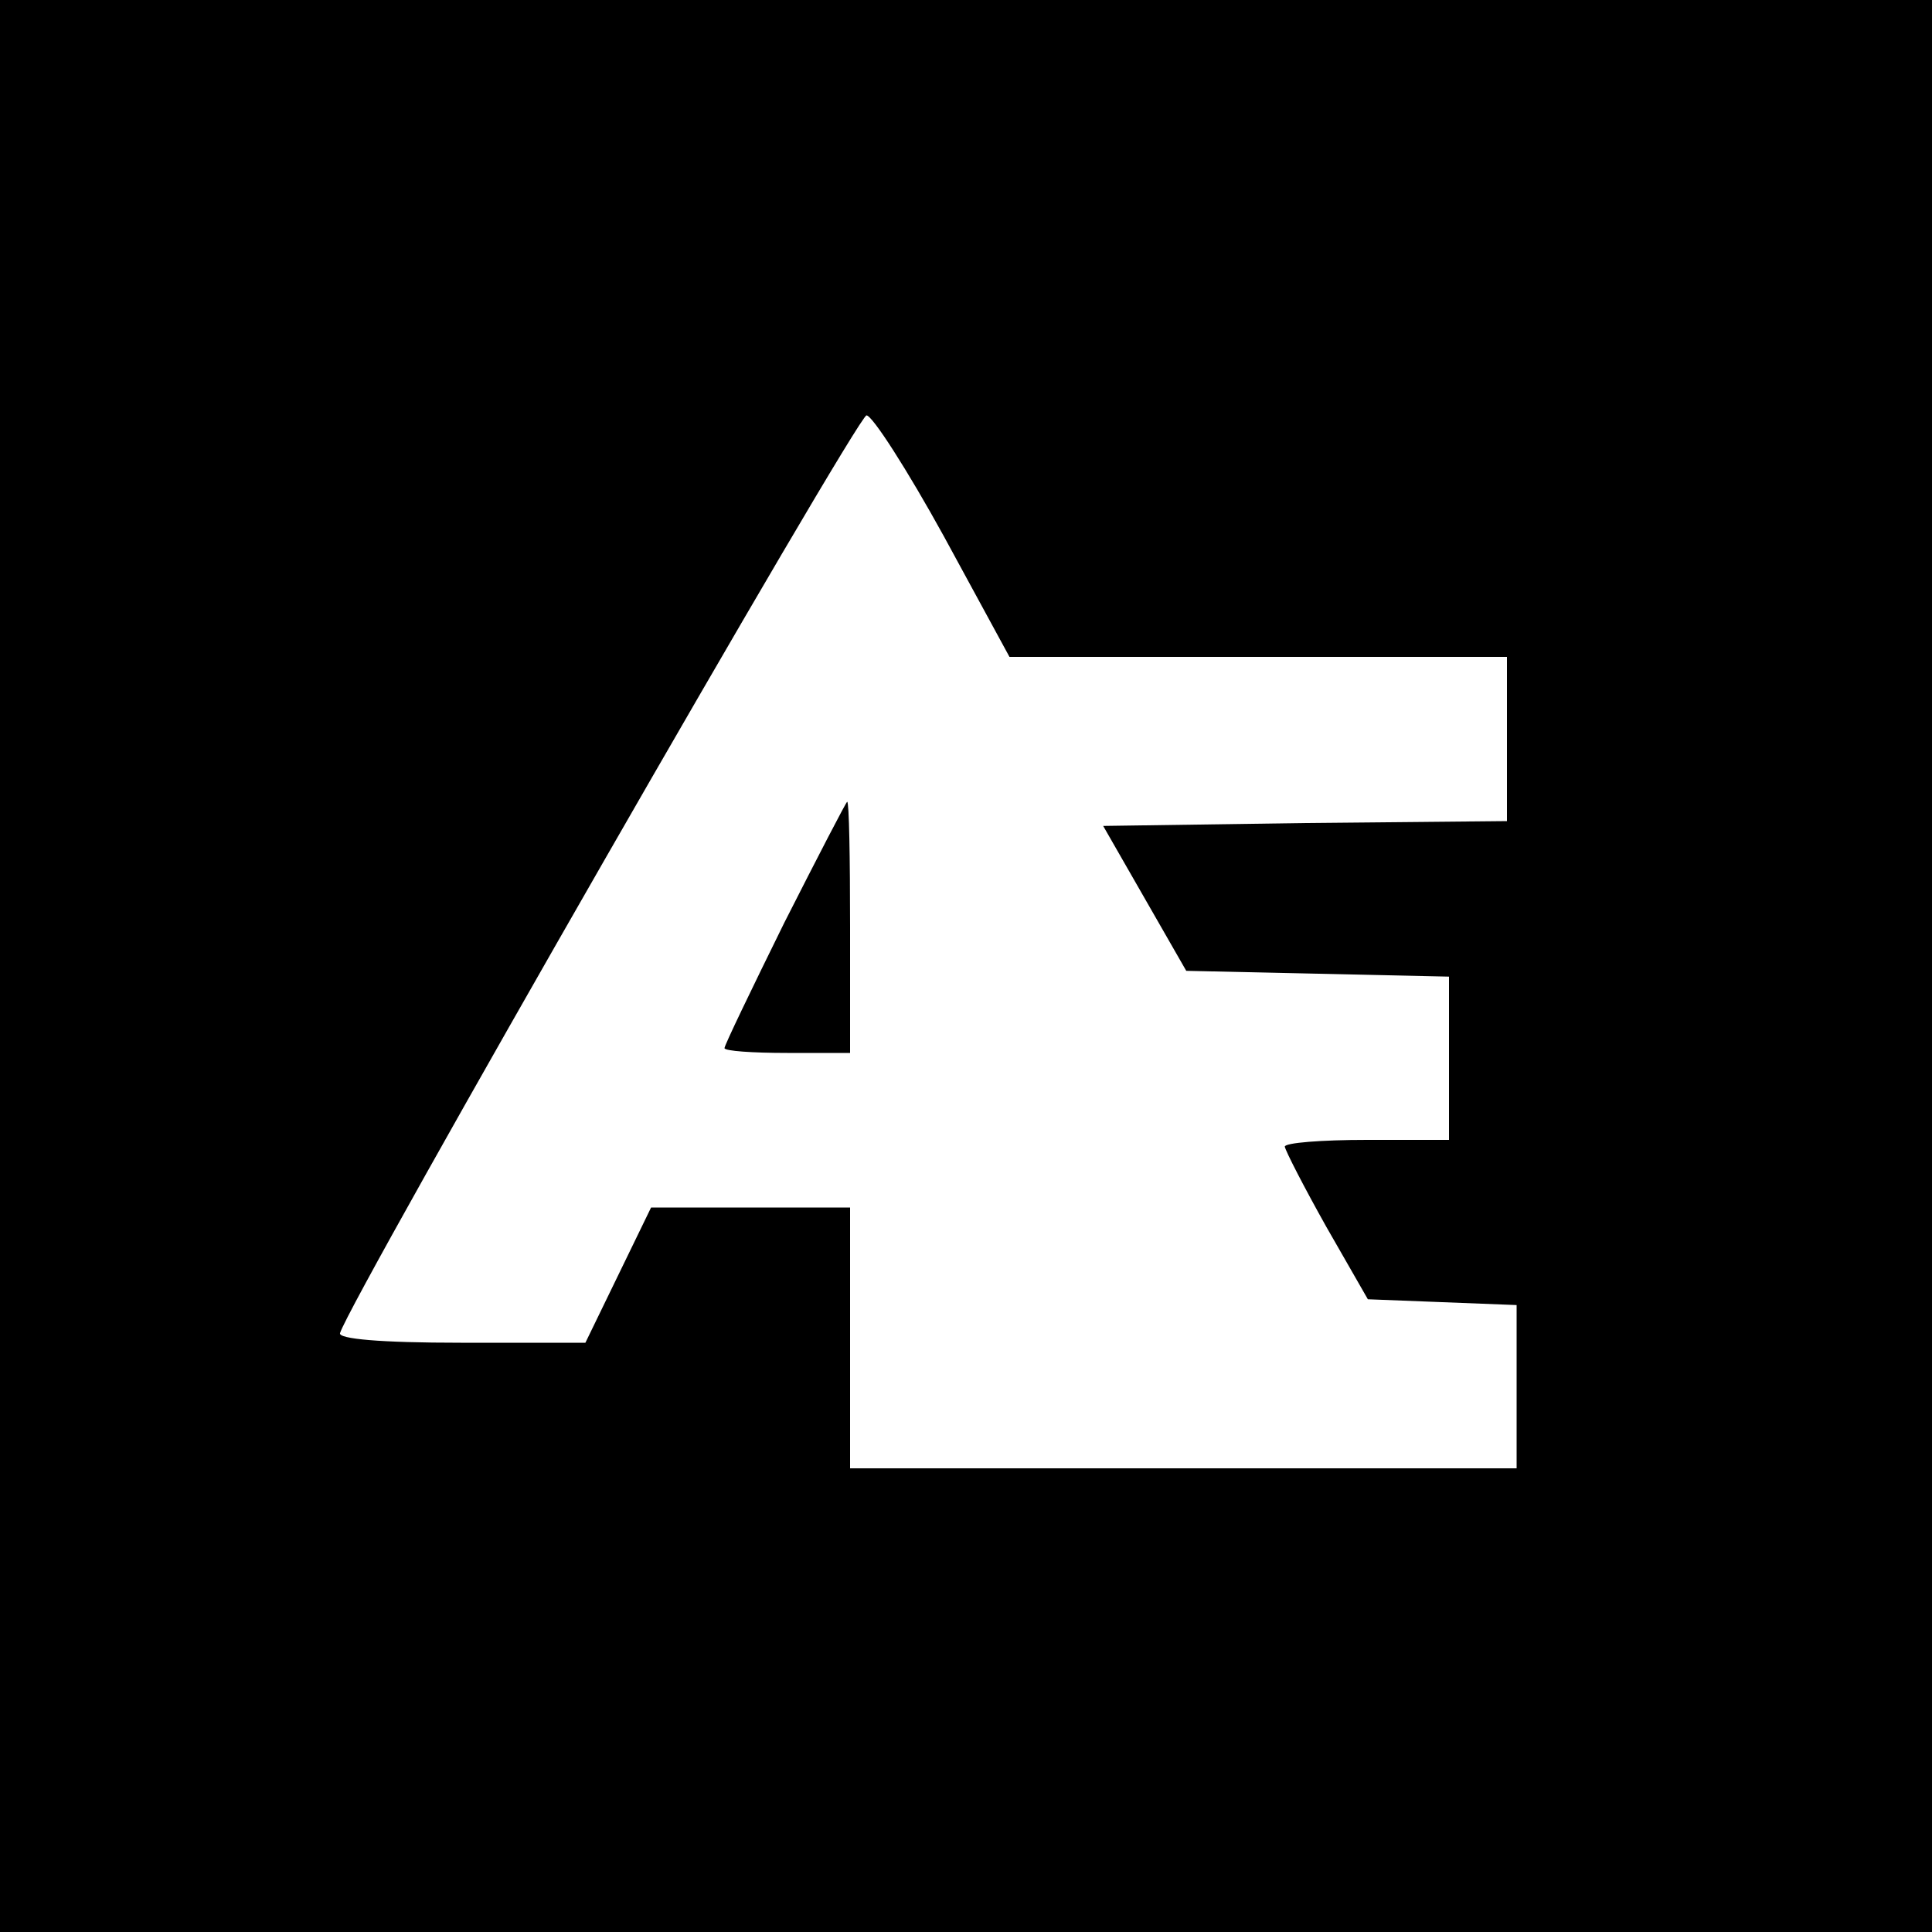 <?xml version="1.0" standalone="no"?>
<!DOCTYPE svg PUBLIC "-//W3C//DTD SVG 20010904//EN"
 "http://www.w3.org/TR/2001/REC-SVG-20010904/DTD/svg10.dtd">
<svg version="1.0" xmlns="http://www.w3.org/2000/svg"
 width="200pt" height="200pt" viewBox="0 0 200 200"
 preserveAspectRatio="xMidYMid meet">
<g transform="translate(0,200) scale(0.1,-0.1)"
fill="#000000" stroke="none">
<path d="M0 1000 l0 -1000 1000 0 1000 0 0 1000 0 1000 -1000 0 -1000 0 0
-1000z m977 445 l68 -125 258 0 257 0 0 -85 0 -85 -209 -2 -209 -3 43 -75 43
-75 136 -3 136 -3 0 -84 0 -85 -85 0 c-47 0 -85 -3 -85 -7 1 -5 20 -42 43 -83
l43 -75 77 -3 77 -3 0 -84 0 -85 -345 0 -345 0 0 135 0 135 -103 0 -103 0 -34
-70 -34 -70 -129 0 c-84 0 -127 4 -125 10 12 38 535 949 545 950 6 0 42 -56
80 -125z"/>
<path d="M812 1045 c-34 -69 -62 -127 -62 -130 0 -3 29 -5 65 -5 l65 0 0 130
c0 72 -1 130 -3 130 -1 0 -30 -56 -65 -125z"/>
</g>
</svg>
